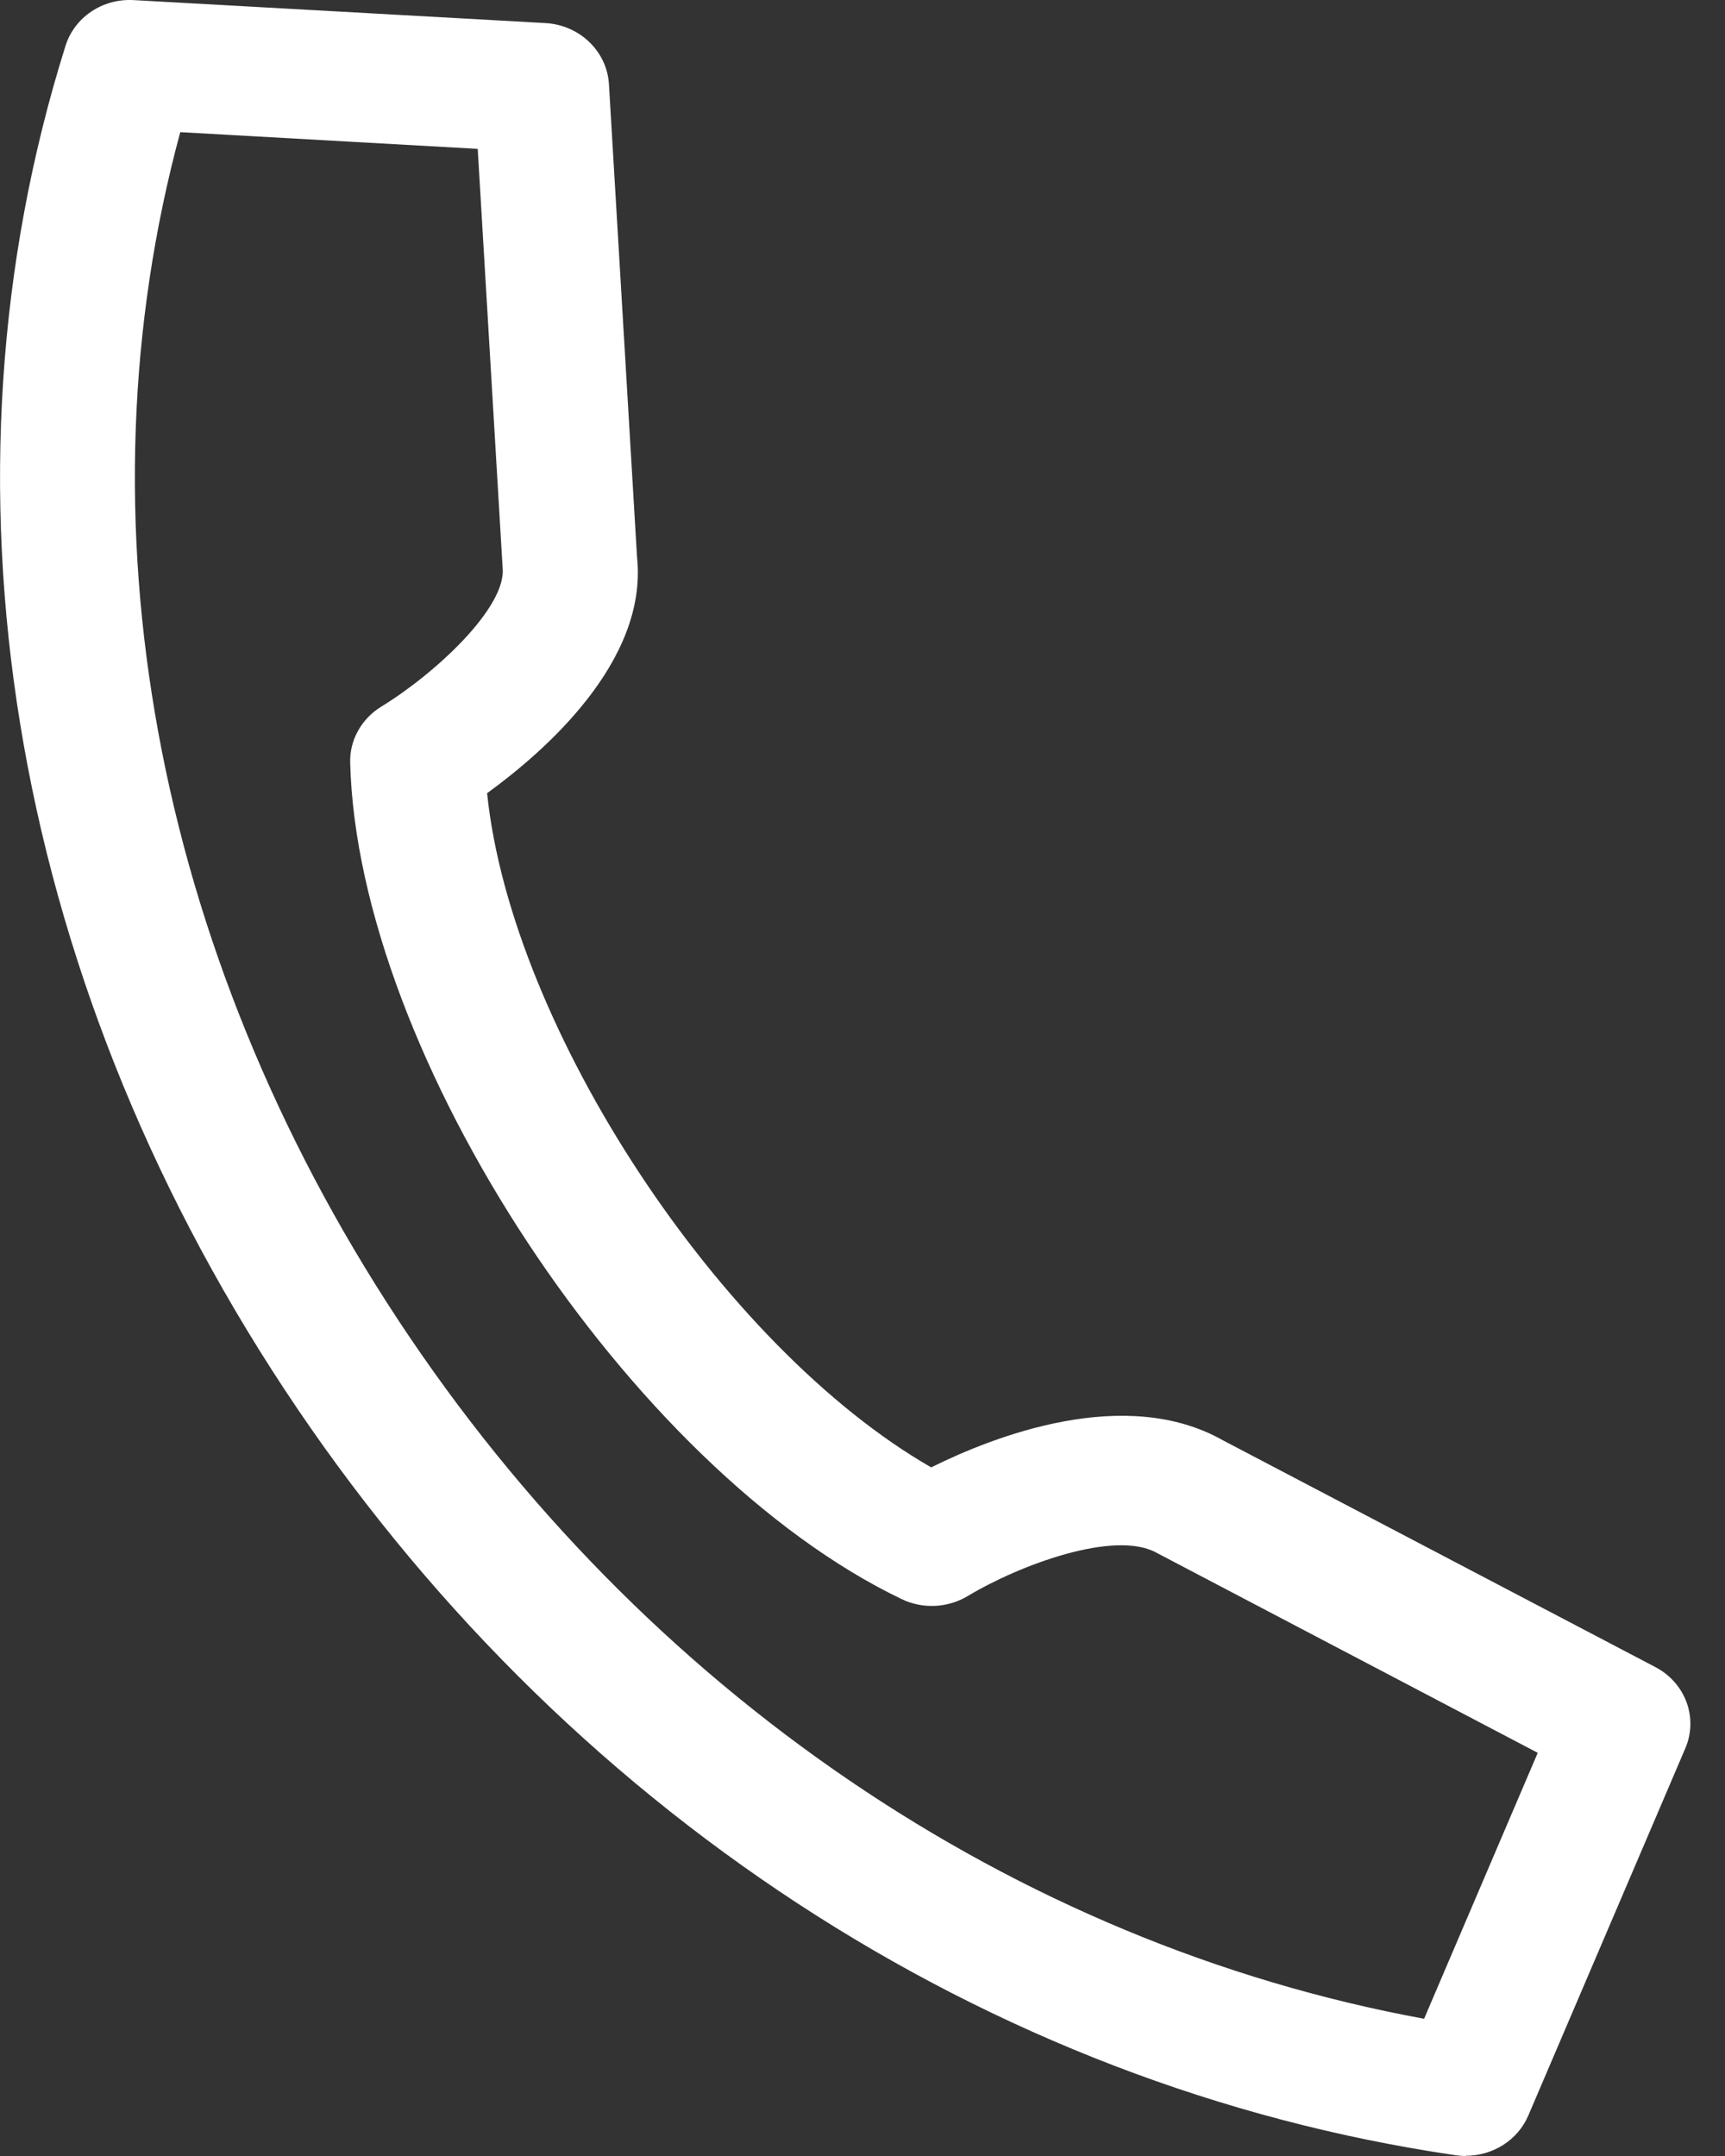 <svg fill="none" height="20" viewBox="0 0 16 20" width="16" xmlns="http://www.w3.org/2000/svg"><rect x="0" y="0" width="16" height="20" fill="#333333" stroke="none"/><path clip-rule="evenodd" d="m13.597 20c-.032 0-.063-.003-.095-.007-4.348-.635-8.308-3.226-10.865-7.107-2.558-3.88-3.298-8.422-2.03-12.459.083-.267.344-.443.634-.426l3.818.213c.317.018.569.26.589.564l.261 4.394c.101.965-.864 1.804-1.391 2.186.224 2.181 2.173 5.136 4.119 6.254.586-.291 1.801-.764 2.708-.25l4.008 2.102c.28.146.4.471.279.754l-1.457 3.408c-.098.228-.329.372-.579.372zm-11.925-18.774c-.972 3.59-.246 7.579 2.022 11.02 2.268 3.441 5.715 5.783 9.515 6.481l1.054-2.467-3.534-1.855c-.388-.217-1.271.111-1.752.4-.186.112-.419.123-.614.029-2.512-1.205-5.045-5.047-5.115-7.759-.006-.21.105-.408.29-.521.496-.303 1.162-.92 1.124-1.288l-.231-3.885z" fill="#fff" fill-rule="evenodd"/></svg>